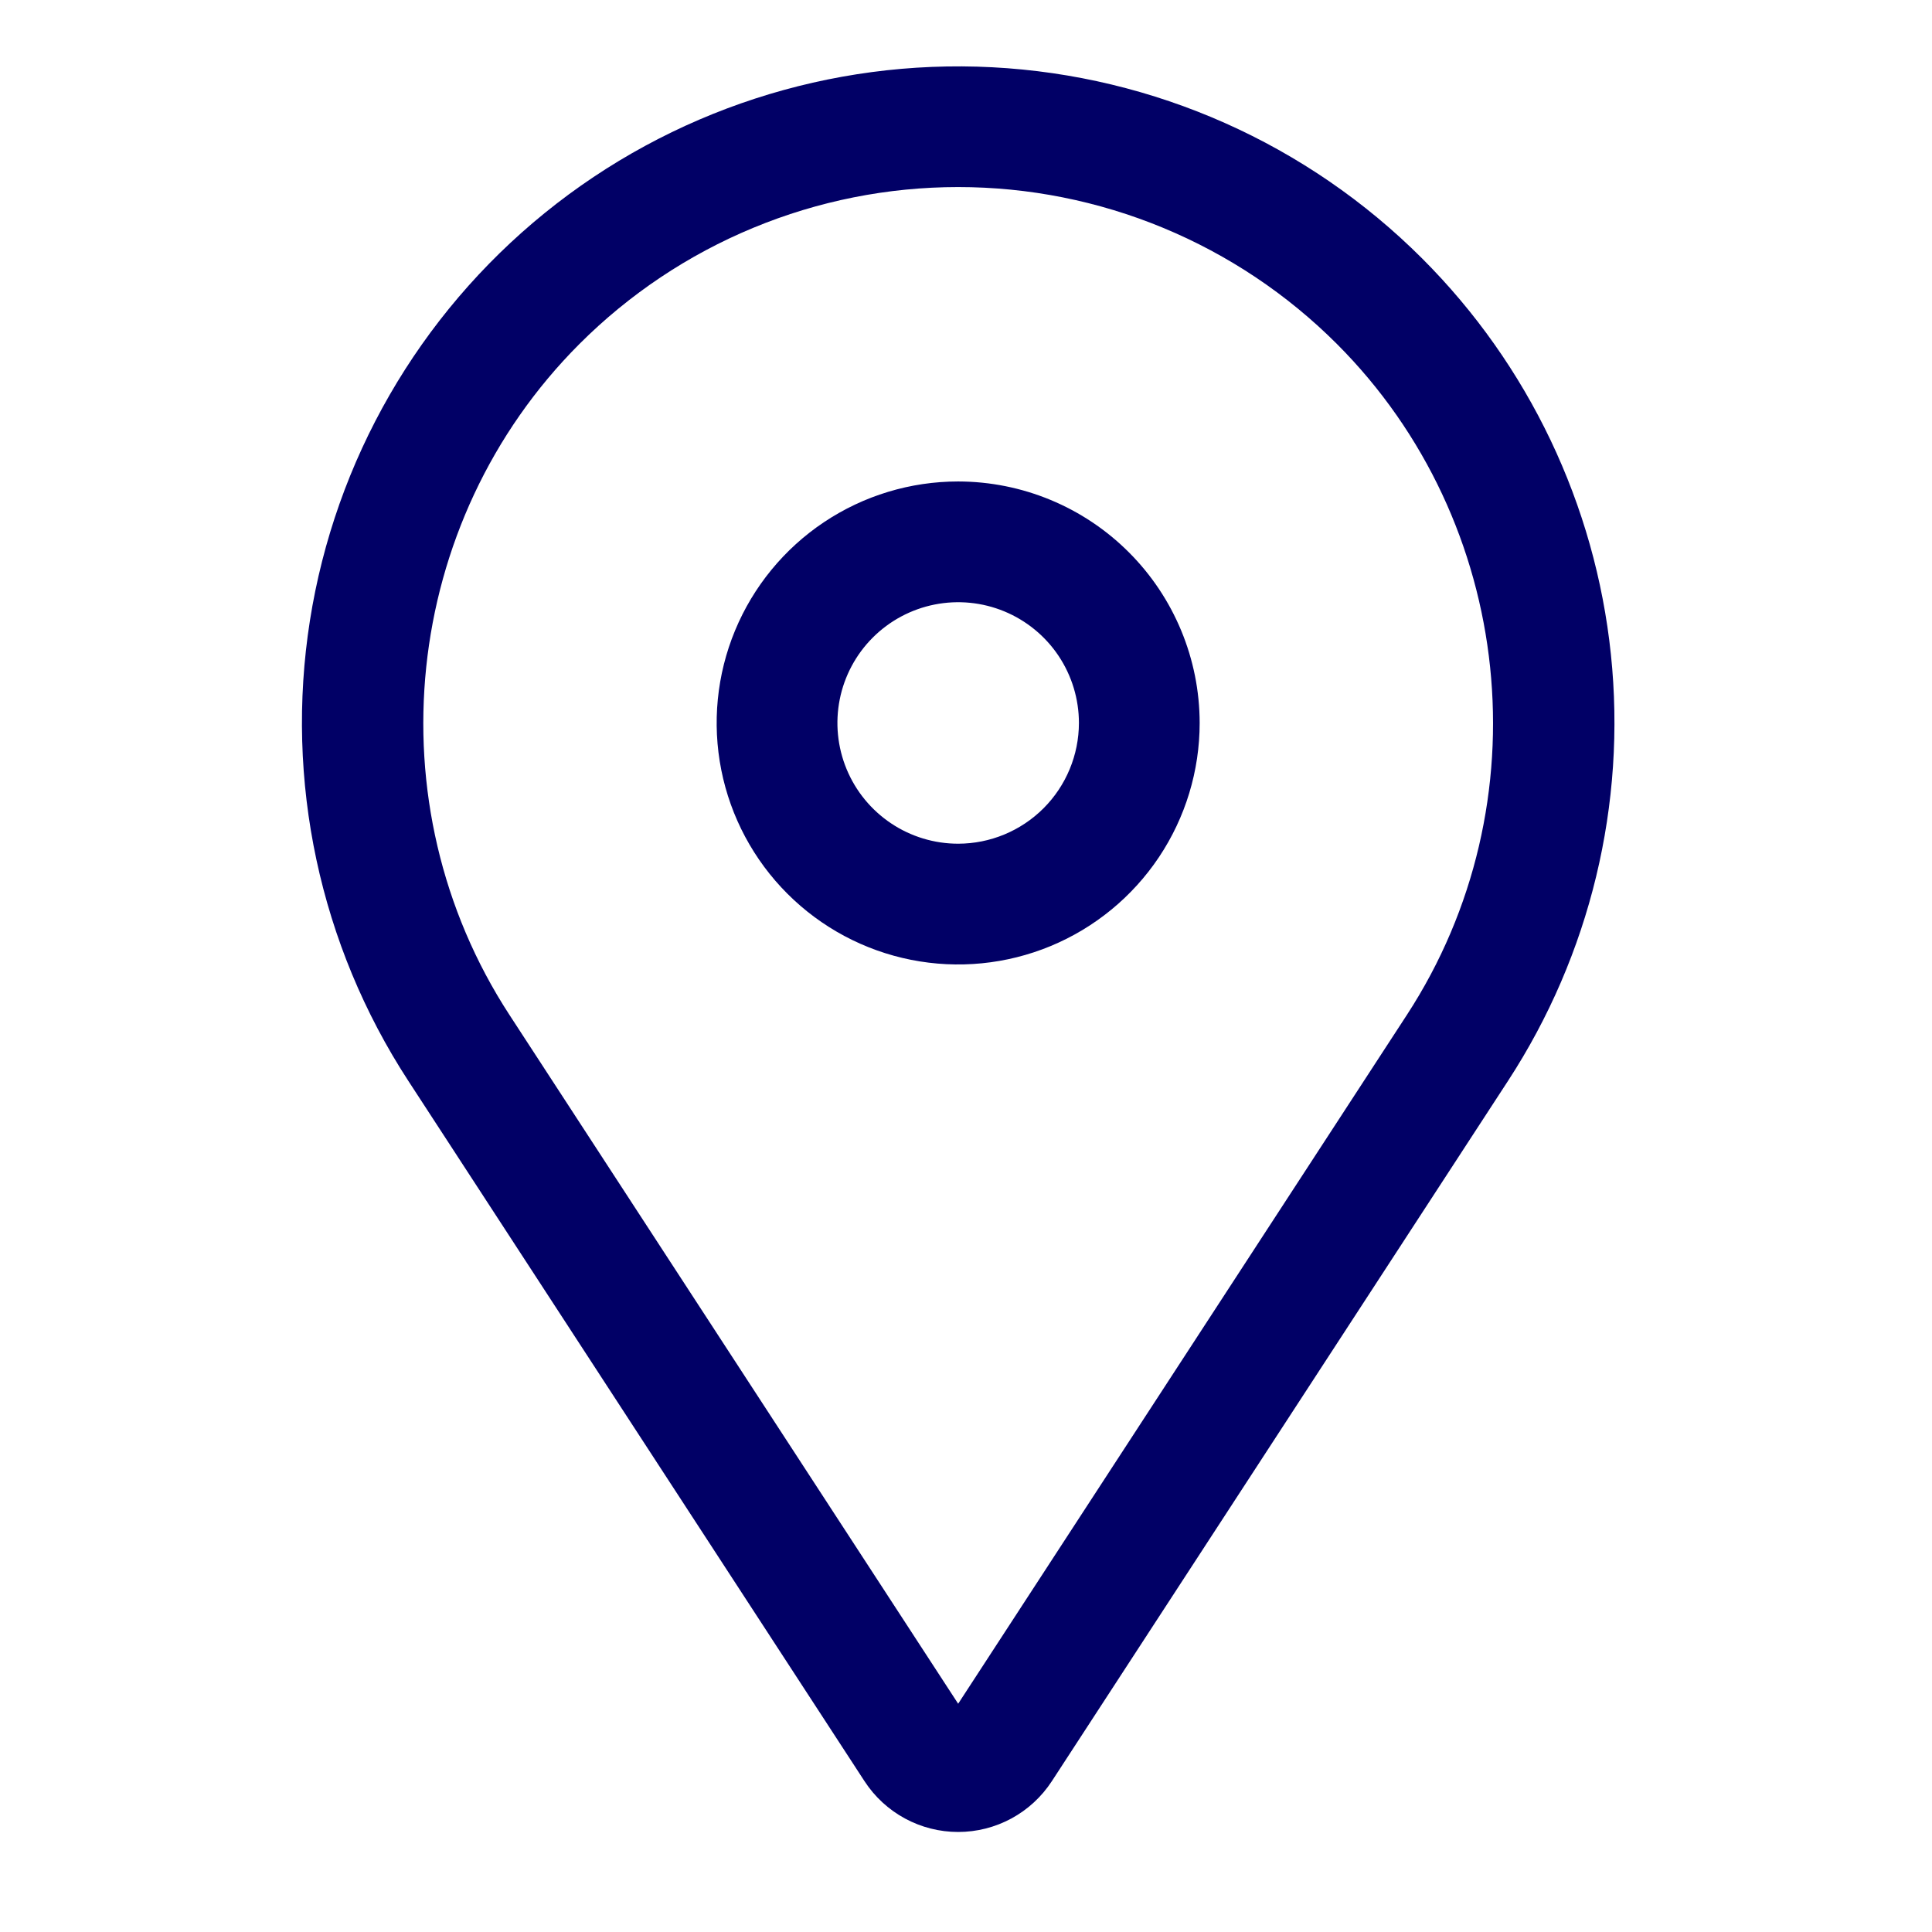 <svg width="107" height="107" viewBox="0 0 107 107" fill="none" xmlns="http://www.w3.org/2000/svg">
<path d="M53.066 26.665C50.421 26.665 47.835 27.449 45.635 28.919C43.436 30.389 41.722 32.477 40.709 34.921C39.697 37.365 39.432 40.055 39.948 42.649C40.464 45.244 41.738 47.627 43.609 49.497C45.479 51.368 47.862 52.642 50.457 53.158C53.051 53.674 55.741 53.409 58.184 52.397C60.629 51.384 62.717 49.67 64.187 47.471C65.657 45.271 66.441 42.685 66.441 40.04C66.437 36.494 65.027 33.094 62.519 30.587C60.012 28.079 56.612 26.669 53.066 26.665ZM53.066 46.727C51.743 46.727 50.45 46.335 49.351 45.6C48.251 44.865 47.394 43.821 46.888 42.599C46.382 41.377 46.249 40.032 46.507 38.735C46.765 37.438 47.402 36.246 48.337 35.311C49.273 34.376 50.464 33.739 51.761 33.481C53.059 33.223 54.403 33.355 55.625 33.861C56.847 34.367 57.892 35.225 58.627 36.324C59.361 37.424 59.754 38.717 59.754 40.04C59.752 41.813 59.046 43.513 57.793 44.766C56.539 46.02 54.839 46.725 53.066 46.727Z" fill="#010066"/>
<path d="M78.767 14.319C72.413 7.966 63.93 4.192 54.957 3.725C45.983 3.259 37.155 6.133 30.175 11.792C23.196 17.452 18.561 25.497 17.164 34.373C15.768 43.25 17.708 52.329 22.612 59.859L47.88 98.649C48.442 99.512 49.211 100.221 50.117 100.712C51.022 101.203 52.036 101.46 53.066 101.46C54.096 101.46 55.11 101.203 56.016 100.712C56.922 100.221 57.69 99.512 58.253 98.649L83.521 59.859C88.071 52.874 90.082 44.537 89.217 36.246C88.351 27.955 84.662 20.213 78.767 14.319ZM77.918 56.208L53.066 94.358L28.215 56.208C20.608 44.53 22.239 28.903 32.094 19.047C34.848 16.293 38.118 14.108 41.716 12.618C45.315 11.127 49.171 10.36 53.066 10.36C56.961 10.36 60.818 11.127 64.417 12.618C68.015 14.108 71.285 16.293 74.039 19.047C83.894 28.903 85.525 44.53 77.918 56.208Z" fill="#010066"/>
</svg>
